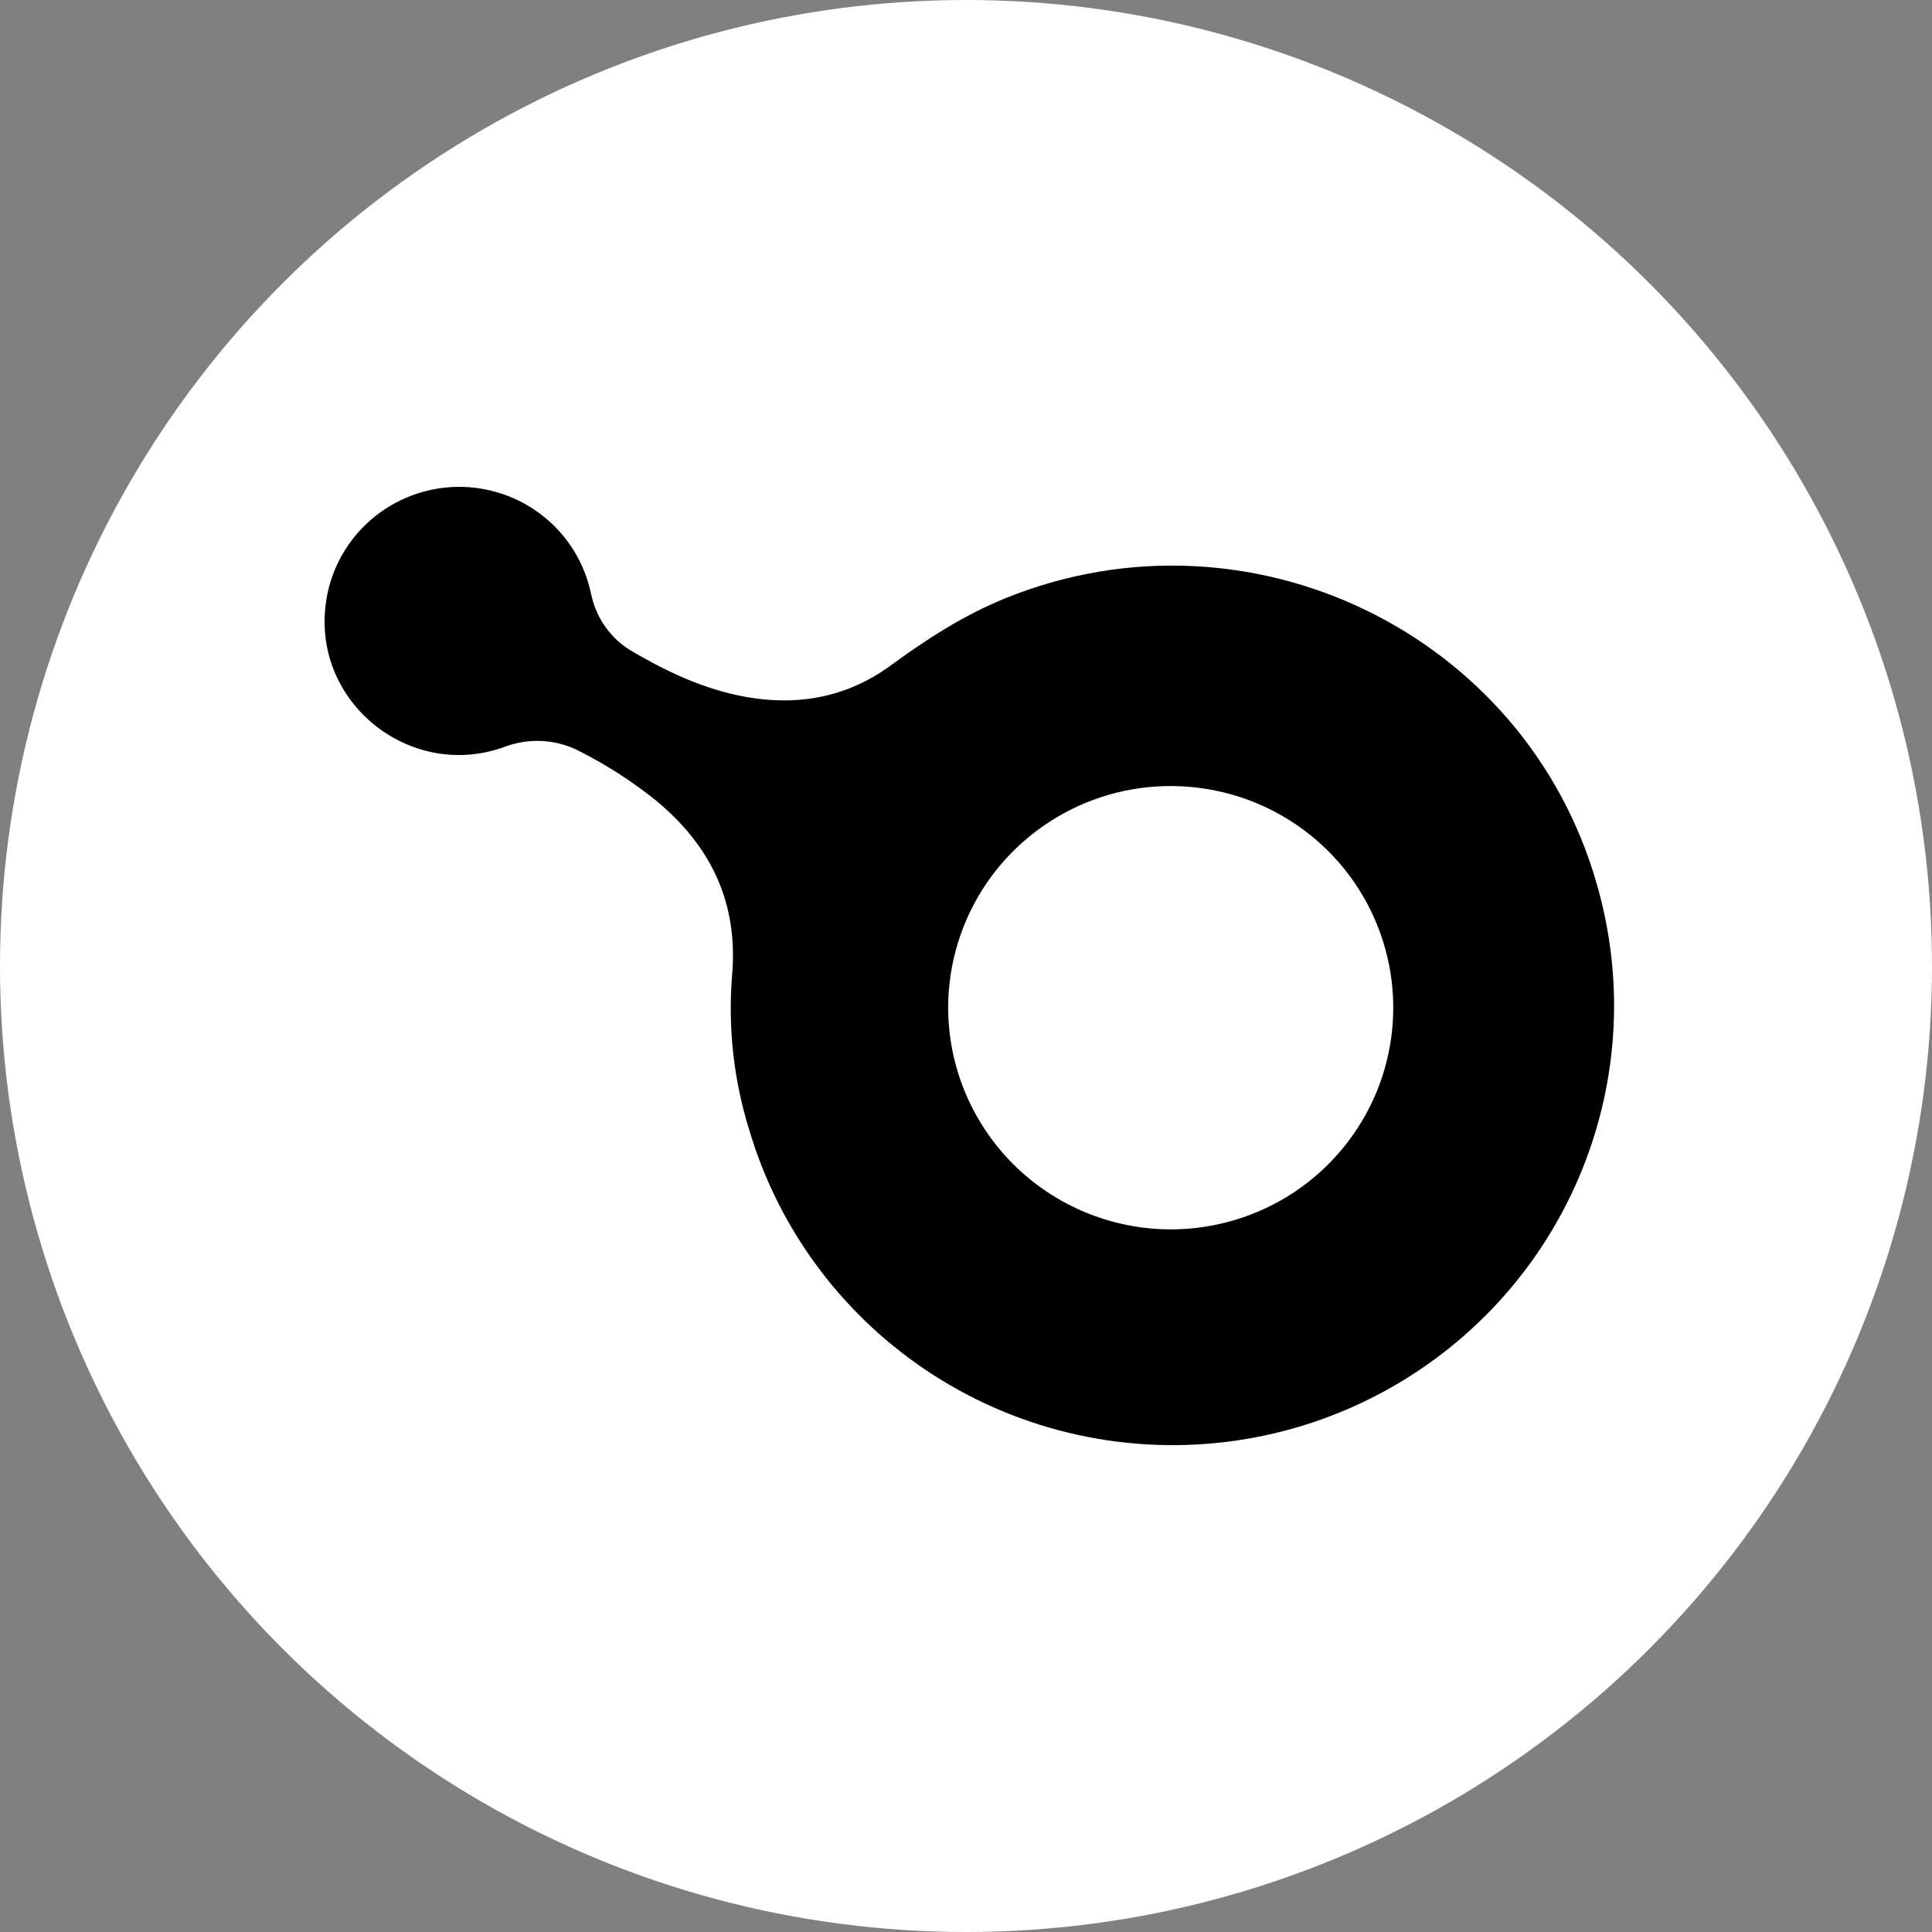 <svg width="40" height="40" viewBox="0 0 40 40" fill="none" xmlns="http://www.w3.org/2000/svg">
<rect x="0" y="0" width="40" height="40" fill="#808080" stroke="none"/>
<circle cx="20" cy="20" r="20" fill="white"/>
<g clip-path="url(#clip0_776_336)">
<path fill-rule="evenodd" clip-rule="evenodd" d="M31.18 26.784C32.621 25.131 33.416 23.014 33.418 20.824C33.417 19.969 33.296 19.118 33.058 18.297C31.576 13.112 25.871 10.351 20.835 12.378C19.976 12.724 19.207 13.218 18.463 13.762C17.564 14.428 16.539 14.626 15.438 14.428C14.588 14.275 13.829 13.917 13.1 13.493C12.728 13.279 12.445 12.938 12.304 12.534C12.272 12.447 12.251 12.354 12.229 12.262C12.214 12.197 12.199 12.132 12.18 12.068C11.995 11.446 11.598 10.909 11.057 10.548C10.516 10.188 9.864 10.027 9.217 10.095C8.57 10.163 7.967 10.454 7.512 10.919C7.058 11.383 6.781 11.991 6.73 12.638C6.563 14.632 8.551 16.152 10.443 15.464C10.703 15.365 10.981 15.324 11.259 15.344C11.537 15.364 11.807 15.444 12.05 15.58C12.586 15.855 13.092 16.183 13.562 16.558C14.72 17.505 15.29 18.693 15.156 20.205C15.071 21.273 15.189 22.347 15.505 23.371C16.122 25.474 17.48 27.284 19.328 28.47C21.177 29.656 23.392 30.138 25.57 29.829C27.746 29.519 29.738 28.438 31.18 26.784ZM20.408 18.312C19.902 19.067 19.631 19.955 19.631 20.863C19.632 22.079 20.118 23.244 20.98 24.105C21.843 24.965 23.012 25.45 24.233 25.453C25.144 25.454 26.036 25.186 26.794 24.683C27.553 24.179 28.144 23.462 28.494 22.624C28.843 21.785 28.935 20.863 28.758 19.972C28.581 19.081 28.143 18.263 27.499 17.62C26.855 16.978 26.034 16.54 25.14 16.363C24.246 16.185 23.319 16.275 22.477 16.622C21.635 16.97 20.915 17.558 20.408 18.312Z" fill="black"/>
</g>
<defs>
<clipPath id="clip0_776_336">
<rect width="26.698" height="19.84" fill="white" transform="translate(6.72 10.08)"/>
</clipPath>
</defs>
</svg>
